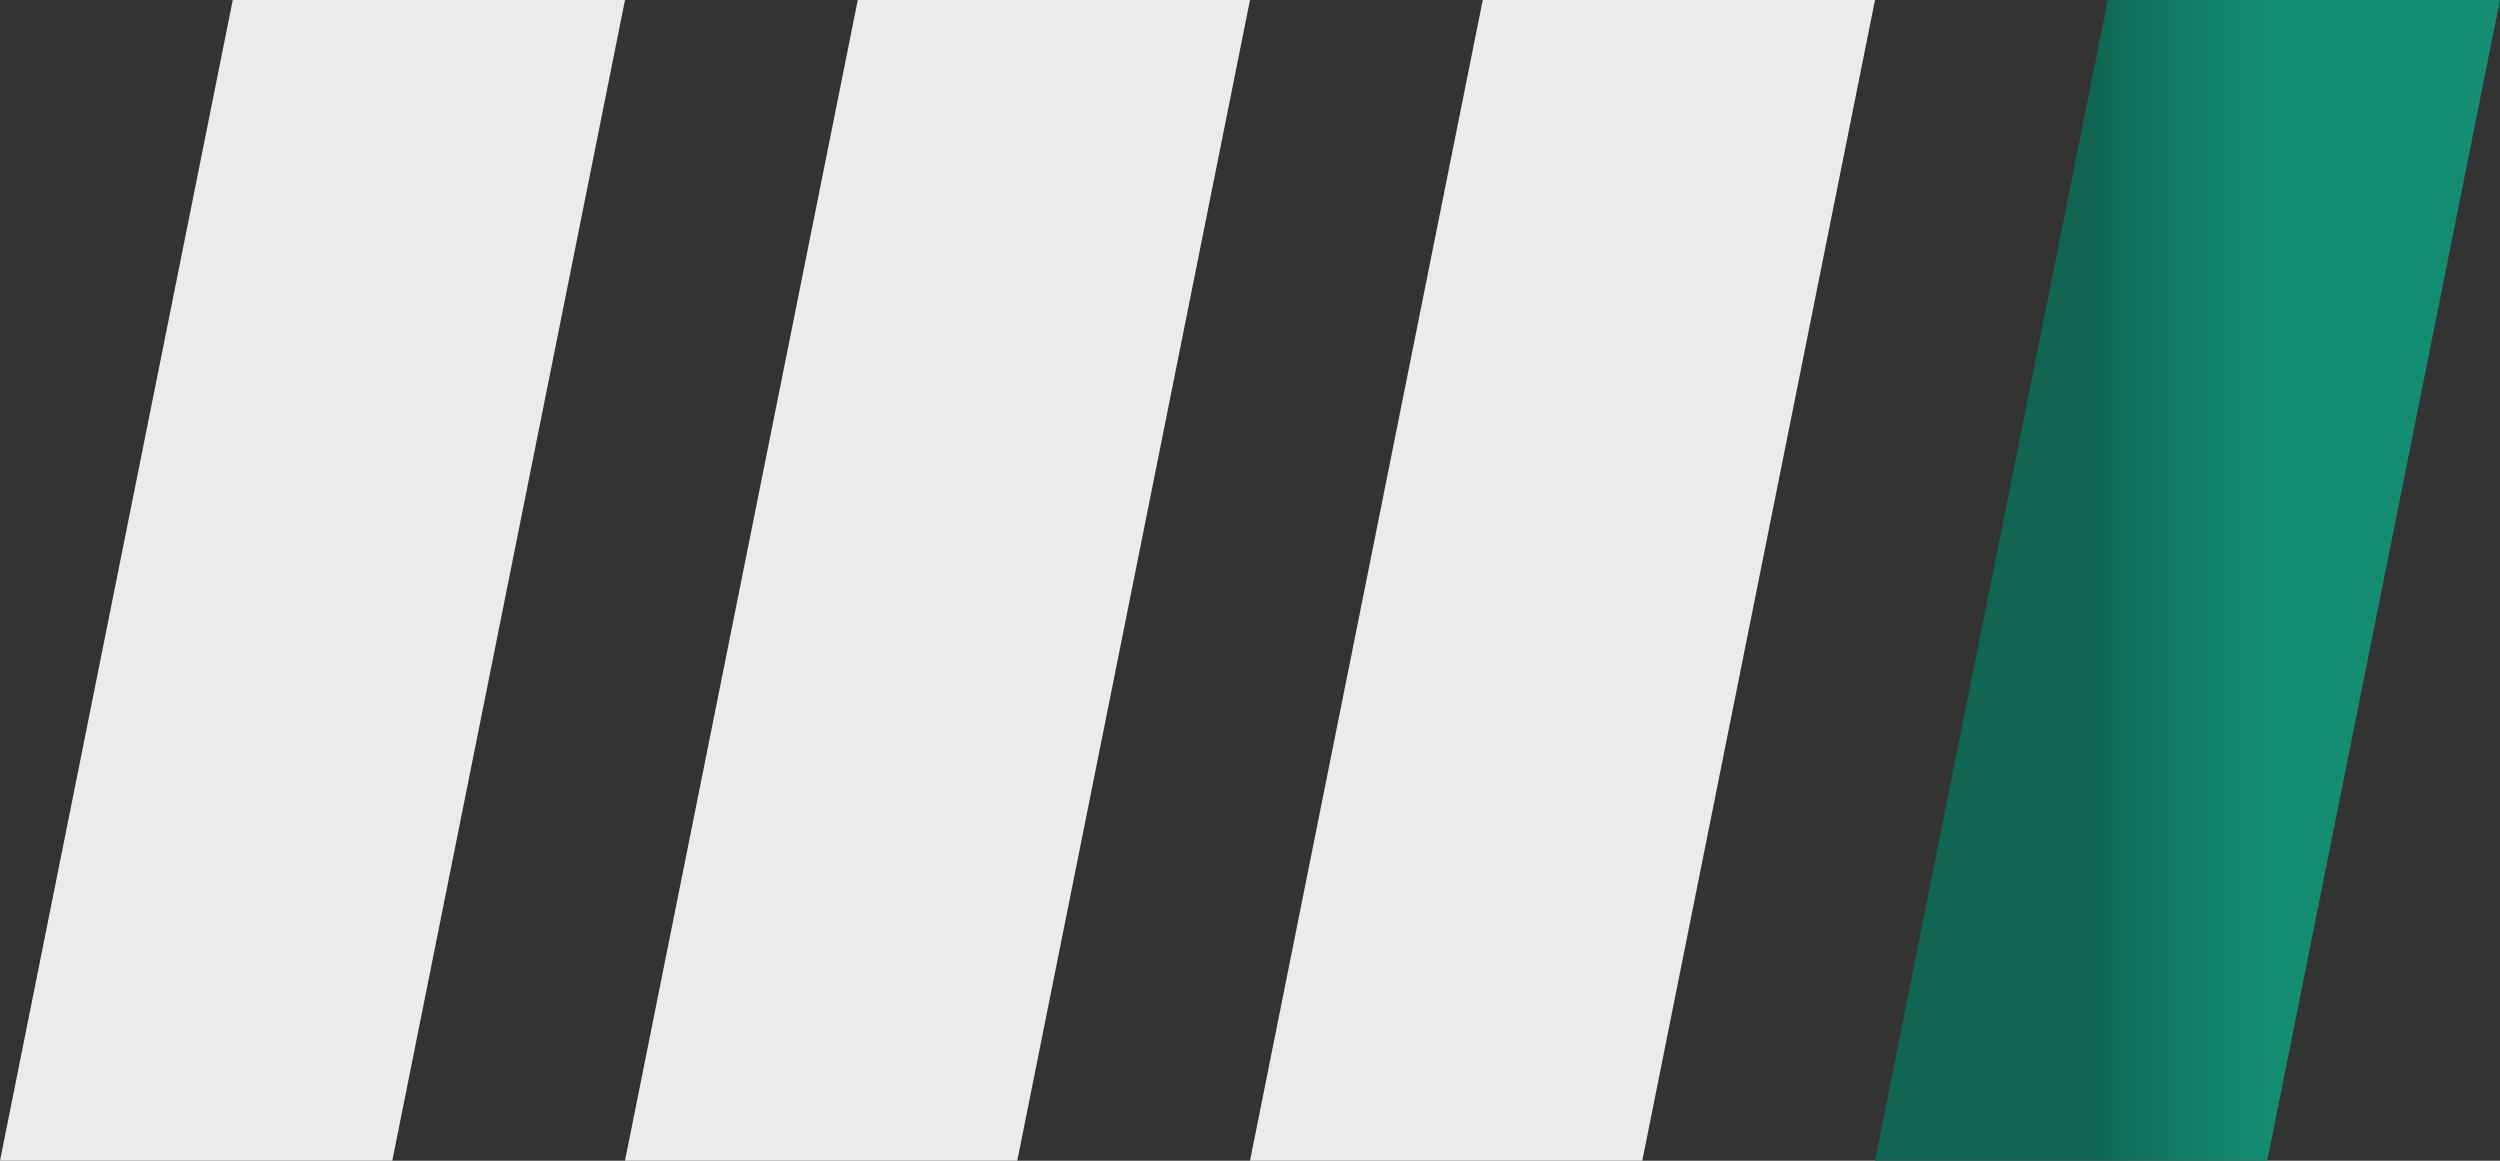 <?xml version="1.0" encoding="UTF-8"?> <svg xmlns="http://www.w3.org/2000/svg" width="56" height="26" viewBox="0 0 56 26" fill="none"><rect x="0" y="0" width="56" height="26" fill="#333333" stroke="none"/><path d="M5.214 0H14L8.787 26H0L5.214 0Z" fill="#EBEBEB"></path><path d="M19.214 0H28L22.787 26H14L19.214 0Z" fill="#EBEBEB"></path><path d="M33.214 0H42L36.787 26H28L33.214 0Z" fill="#EBEBEB"></path><path d="M47.214 0H56L50.787 26H42L47.214 0Z" fill="url(#paint0_linear_191_114)"></path><defs><linearGradient id="paint0_linear_191_114" x1="46.949" y1="0" x2="51.011" y2="0" gradientUnits="userSpaceOnUse"><stop stop-color="#116653"></stop><stop offset="0.17" stop-color="#116F5A"></stop><stop offset="0.68" stop-color="#12846B"></stop><stop offset="1" stop-color="#138D72"></stop></linearGradient></defs></svg> 
